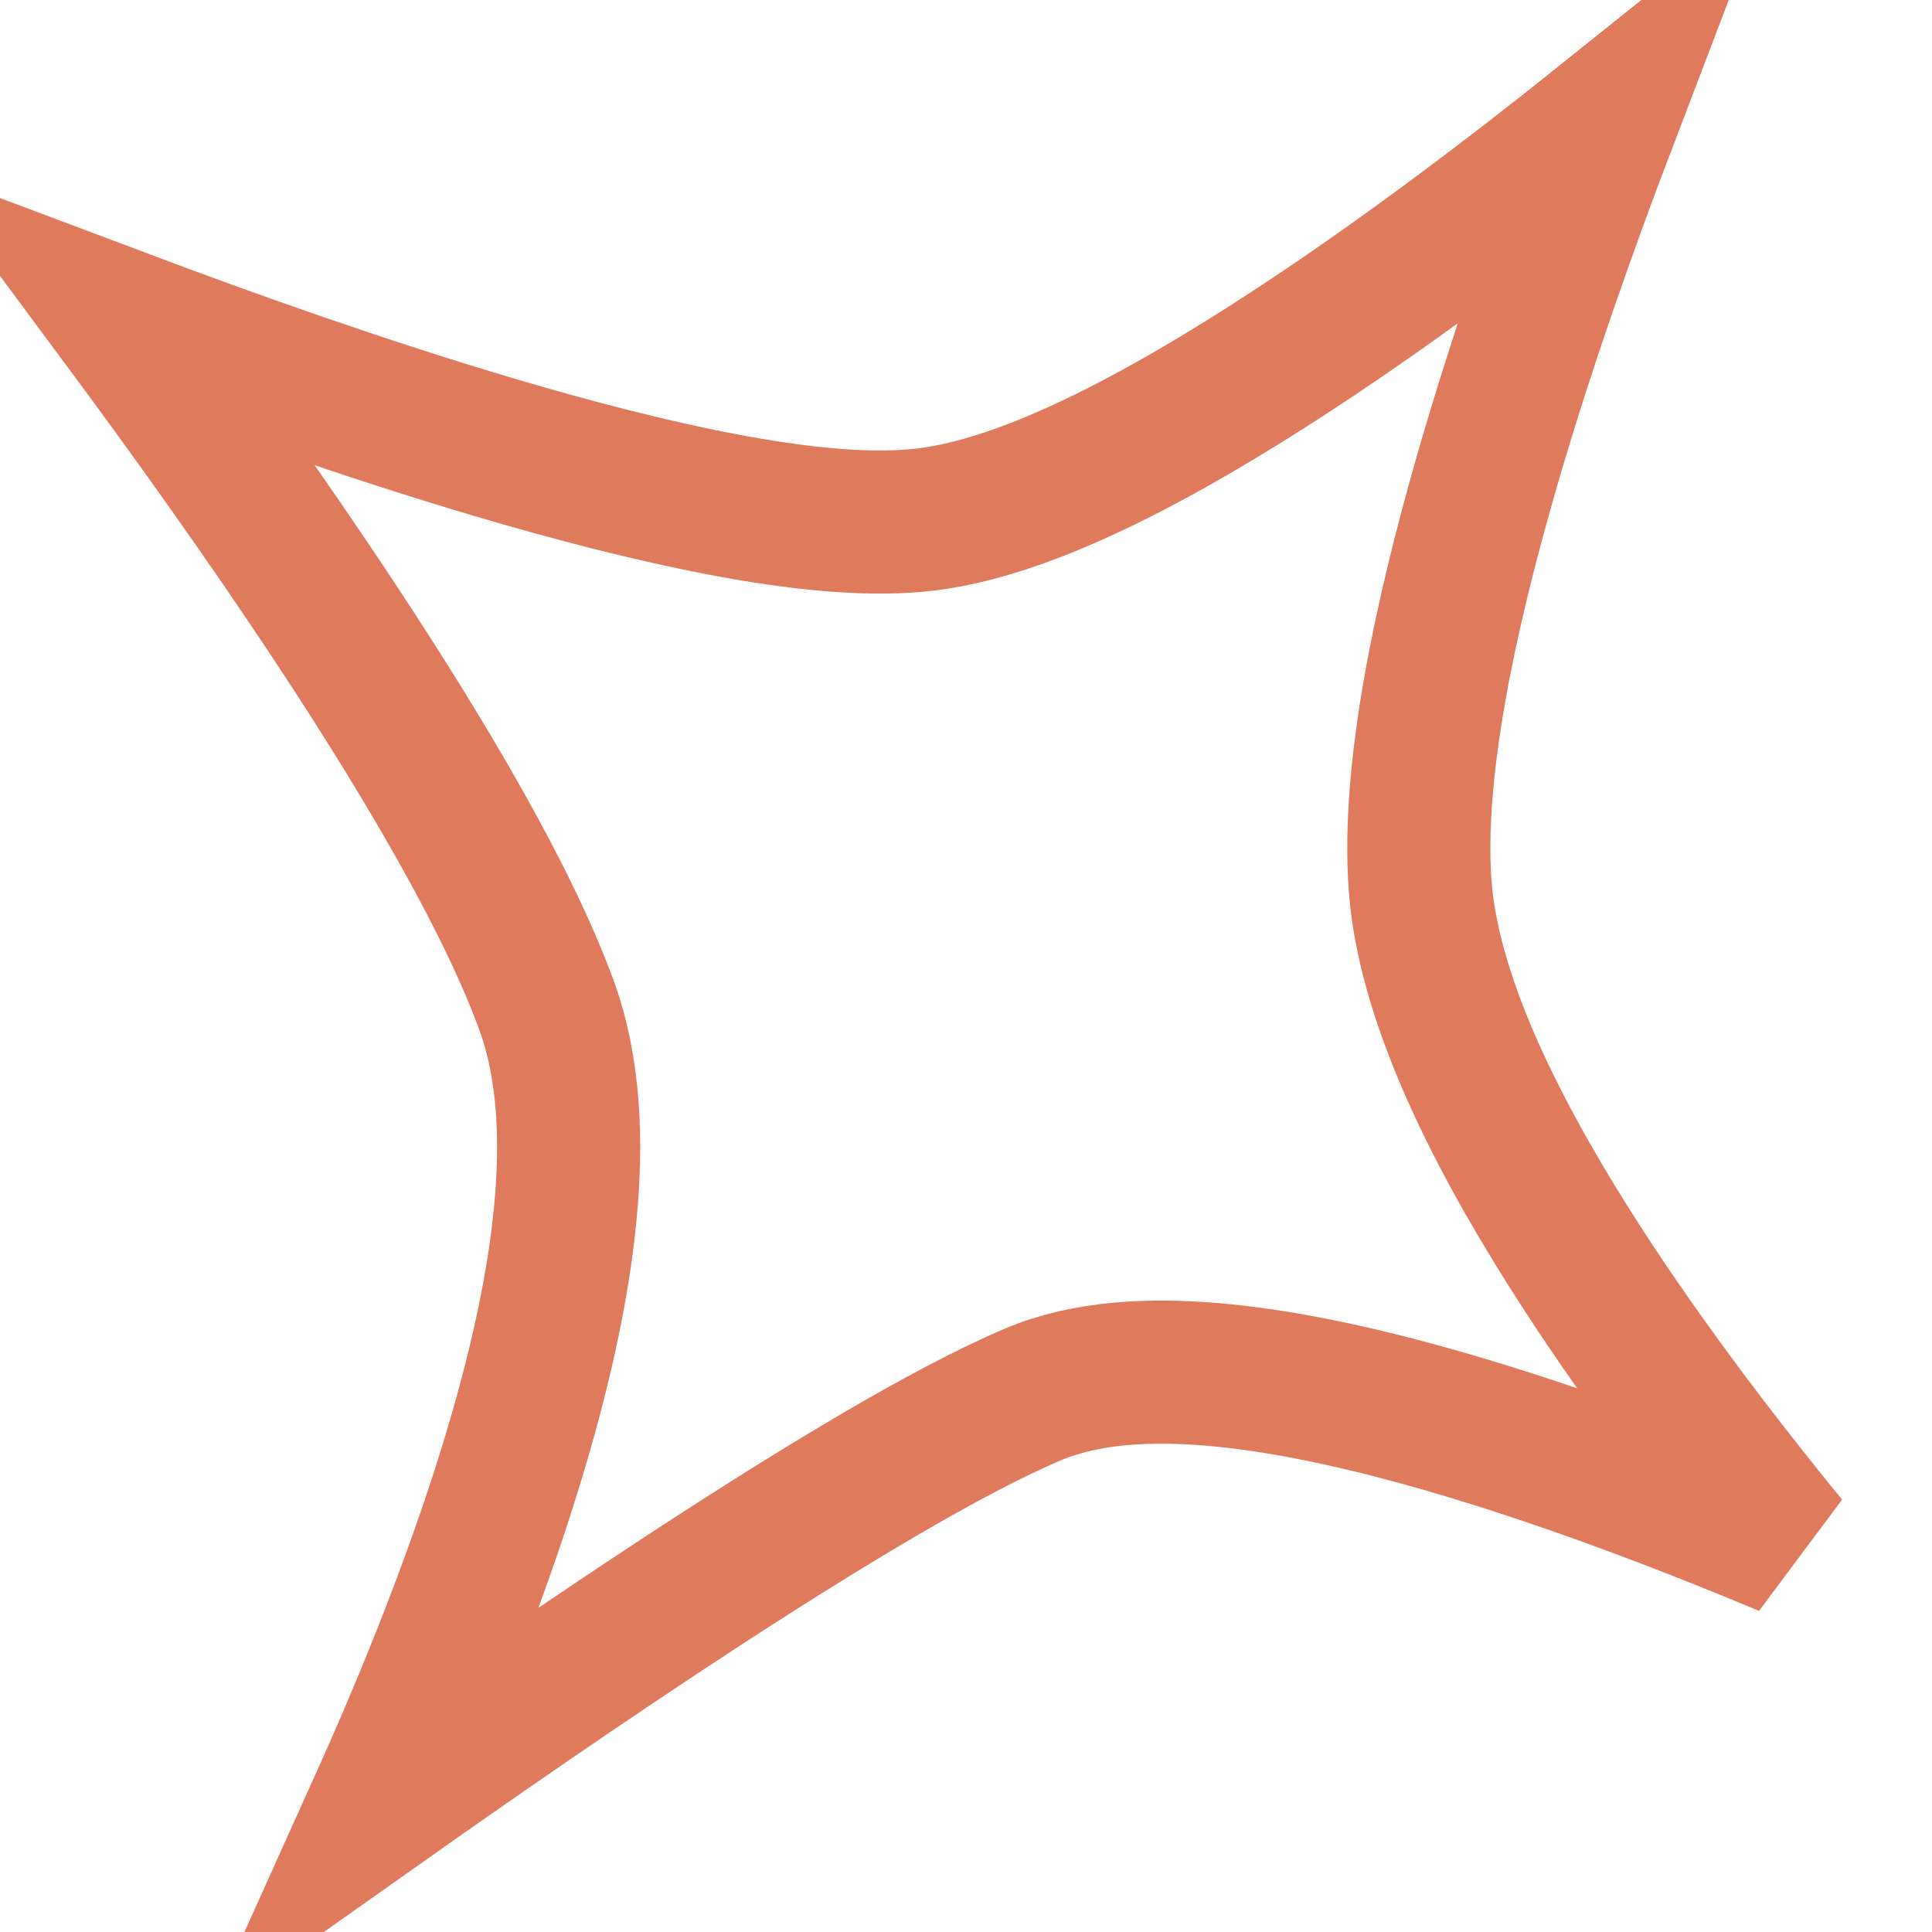 <svg xmlns="http://www.w3.org/2000/svg" width="27" height="27" viewBox="0 0 27 27" fill="none"><path d="M24.969 21.59C23.387 20.928 21.548 20.234 19.823 19.762C18.827 19.49 17.842 19.284 16.948 19.208C16.075 19.134 15.183 19.173 14.442 19.485C13.236 19.994 11.441 21.084 9.642 22.26C8.155 23.233 6.616 24.298 5.317 25.216C5.993 23.716 6.727 21.908 7.246 20.132C7.561 19.053 7.805 17.962 7.901 16.945C7.997 15.939 7.957 14.93 7.641 14.059C7.095 12.557 5.938 10.604 4.712 8.744C3.709 7.223 2.623 5.713 1.707 4.478C3.226 5.049 5.085 5.71 6.891 6.246C7.997 6.574 9.098 6.859 10.095 7.049C11.076 7.236 12.024 7.343 12.8 7.275C13.592 7.206 14.469 6.887 15.328 6.476C16.204 6.057 17.141 5.502 18.068 4.895C19.604 3.89 21.16 2.706 22.45 1.673C21.891 3.138 21.272 4.878 20.779 6.588C20.189 8.636 19.734 10.774 19.845 12.355C19.954 13.915 20.861 15.739 21.91 17.406C22.834 18.874 23.948 20.34 24.969 21.59Z" stroke="#E07A5D" stroke-width="2"></path></svg>